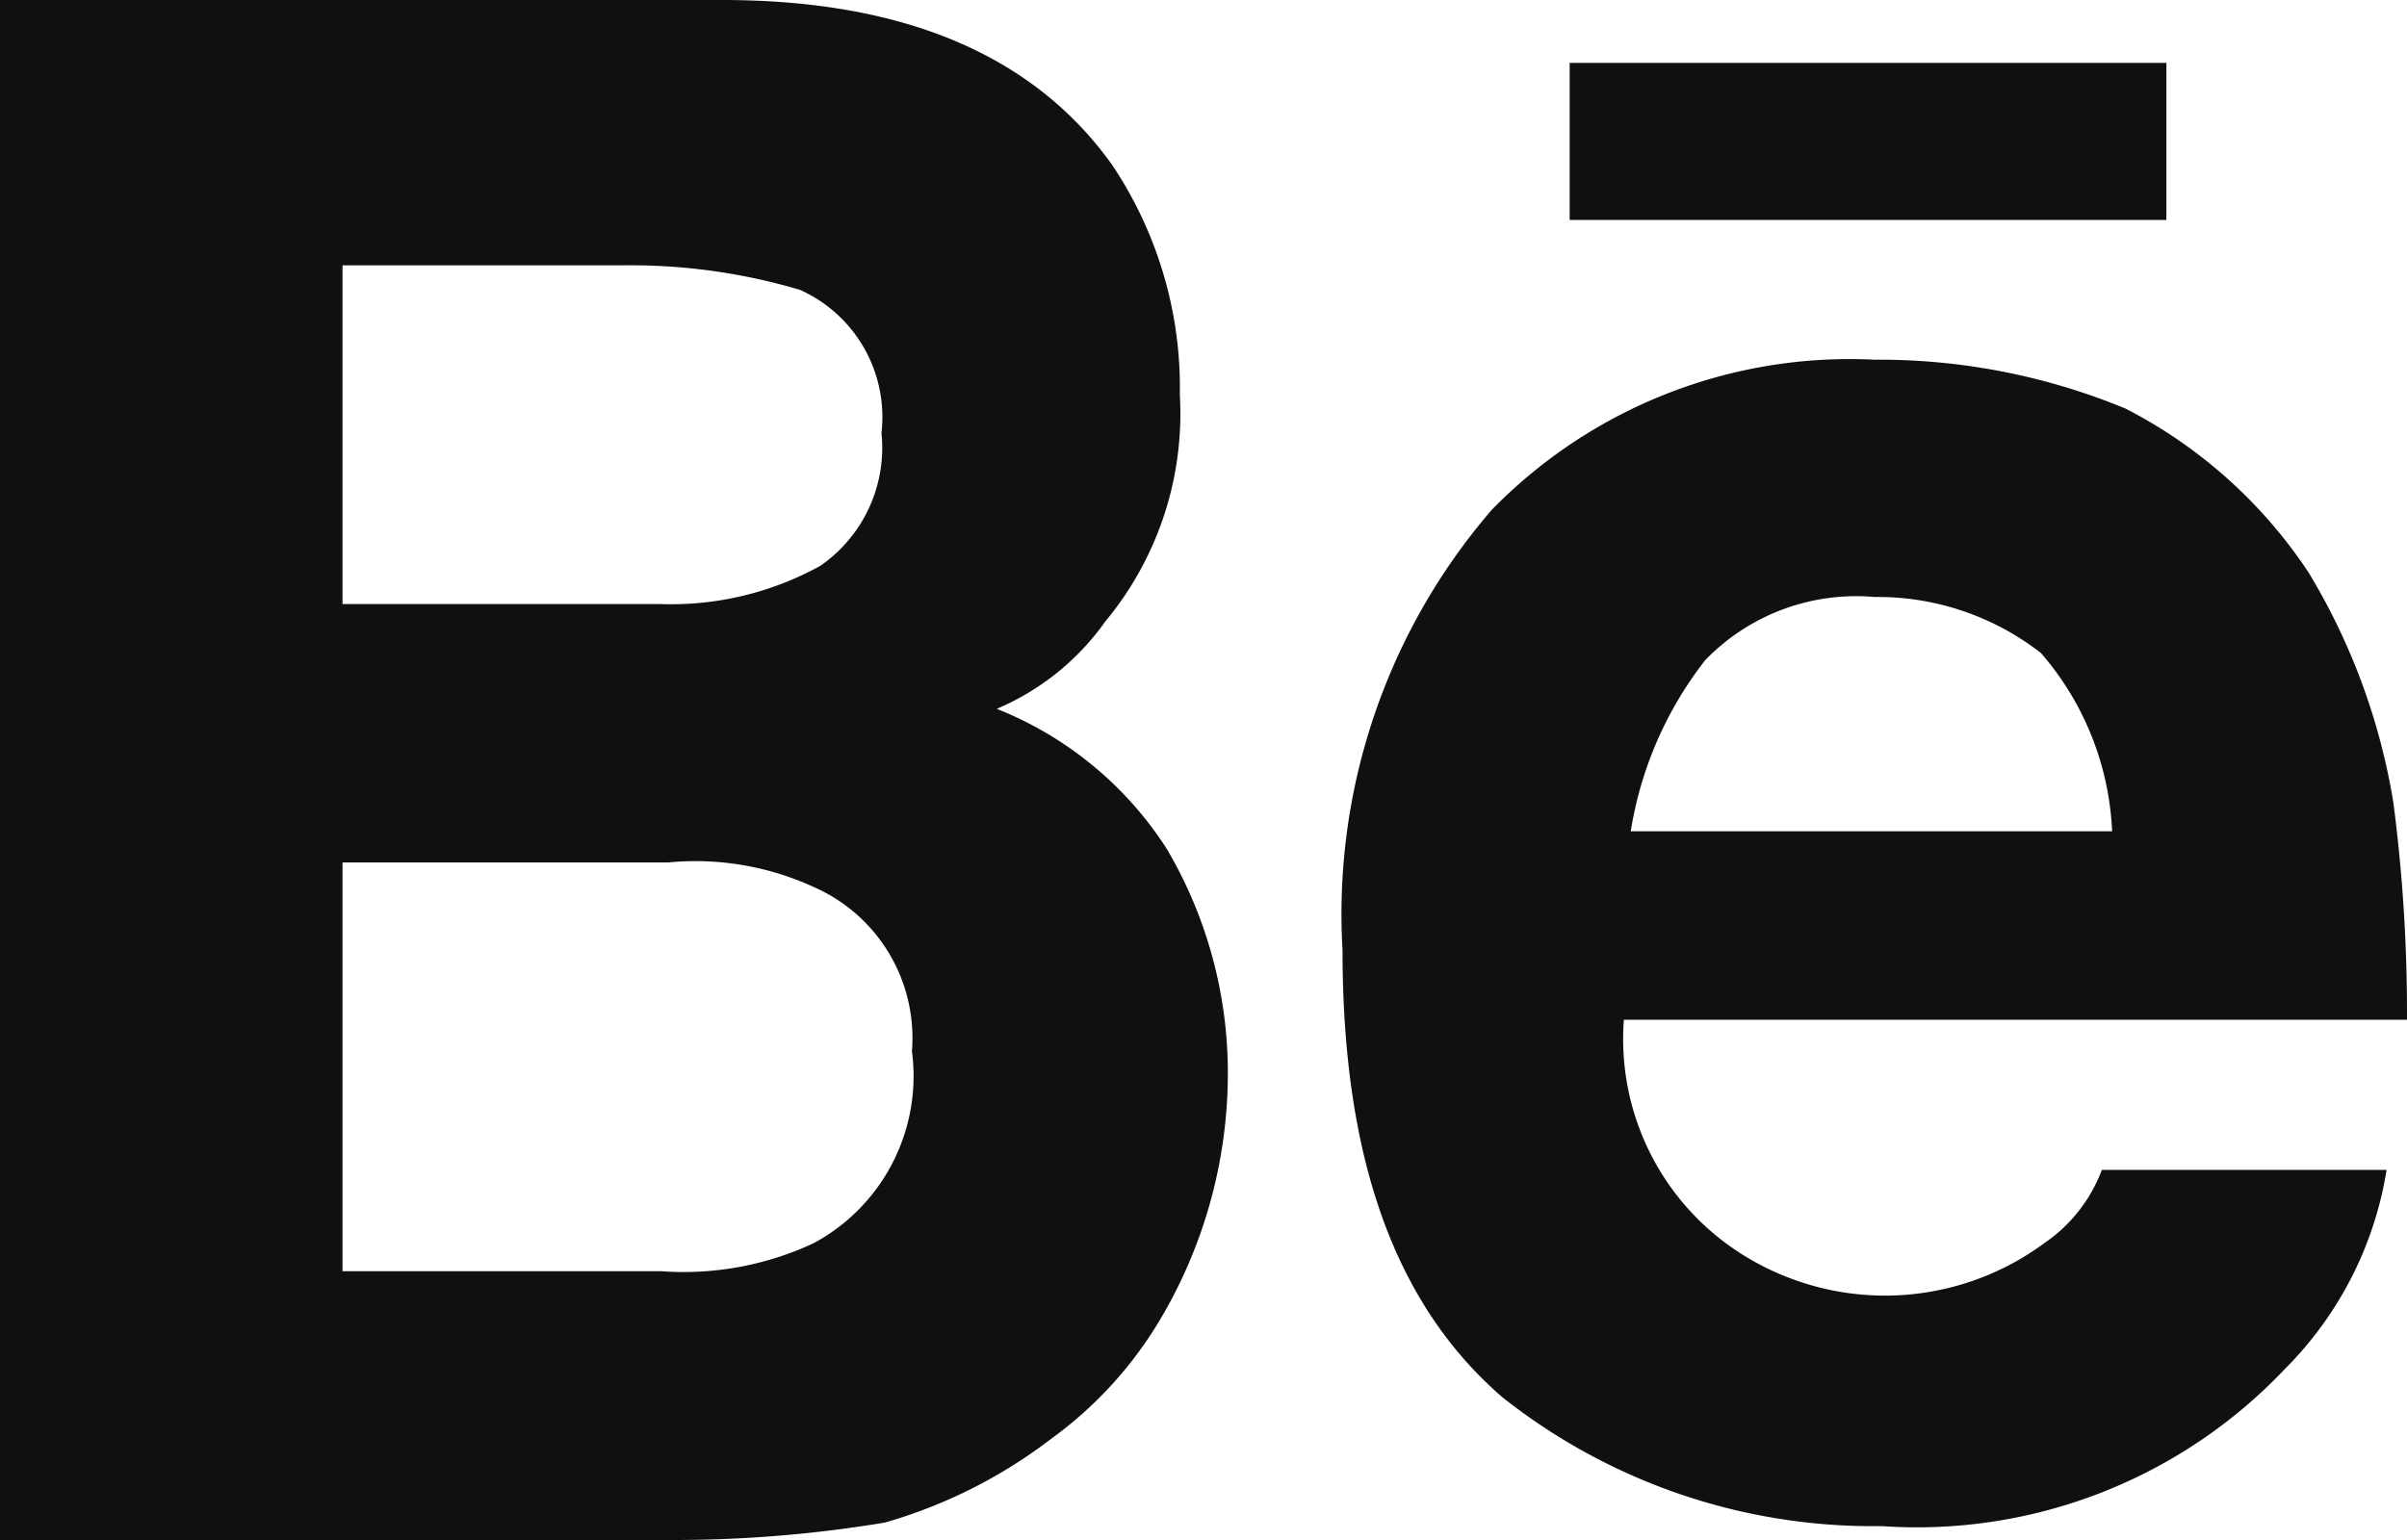 <svg xmlns="http://www.w3.org/2000/svg" width="31.842" height="20.379" viewBox="0 0 31.842 20.379">
  <path id="logo-behance.aa5522b" d="M12.064,13.909a2.512,2.512,0,0,1-1.3,2.542,4.068,4.068,0,0,1-2.019.371H4.531V11.413H8.836a3.746,3.746,0,0,1,1.929.325A2.181,2.181,0,0,1,12.064,13.909ZM27,8.642A3.856,3.856,0,0,1,27.941,11H21.573a4.941,4.941,0,0,1,.985-2.264A2.778,2.778,0,0,1,24.8,7.9,3.511,3.511,0,0,1,27,8.642ZM0,0V20.379H8.881a17.041,17.041,0,0,0,2.826-.231,6.615,6.615,0,0,0,2.2-1.109,5.272,5.272,0,0,0,1.436-1.57,6.39,6.39,0,0,0,.9-3.236,5.838,5.838,0,0,0-.808-3A4.755,4.755,0,0,0,13.186,9.38a3.369,3.369,0,0,0,1.435-1.155,4.307,4.307,0,0,0,.987-3,5.292,5.292,0,0,0-.9-3.049C13.679.74,11.975,0,9.554,0ZM19.734,6.747a8.187,8.187,0,0,0-1.974,5.822c0,2.727.673,4.668,2.108,5.915a7.892,7.892,0,0,0,5.023,1.711,6.7,6.7,0,0,0,5.337-2.081,4.788,4.788,0,0,0,1.344-2.633H27.805a2.032,2.032,0,0,1-.762.97,3.545,3.545,0,0,1-4.081.093,3.367,3.367,0,0,1-1.48-3.05H31.842a21.63,21.63,0,0,0-.179-2.865,8.52,8.52,0,0,0-1.121-3.05,6.422,6.422,0,0,0-2.423-2.172A8.53,8.53,0,0,0,24.8,4.76,6.616,6.616,0,0,0,19.734,6.747ZM20.765.832V2.911h7.894V.832ZM10.853,7.487a4.088,4.088,0,0,1-2.108.507H4.531V3.511H8.253a7.879,7.879,0,0,1,2.331.325A1.846,1.846,0,0,1,11.661,5.73,1.9,1.9,0,0,1,10.853,7.487Z" fill="#101010" fill-rule="evenodd"/>
</svg>
